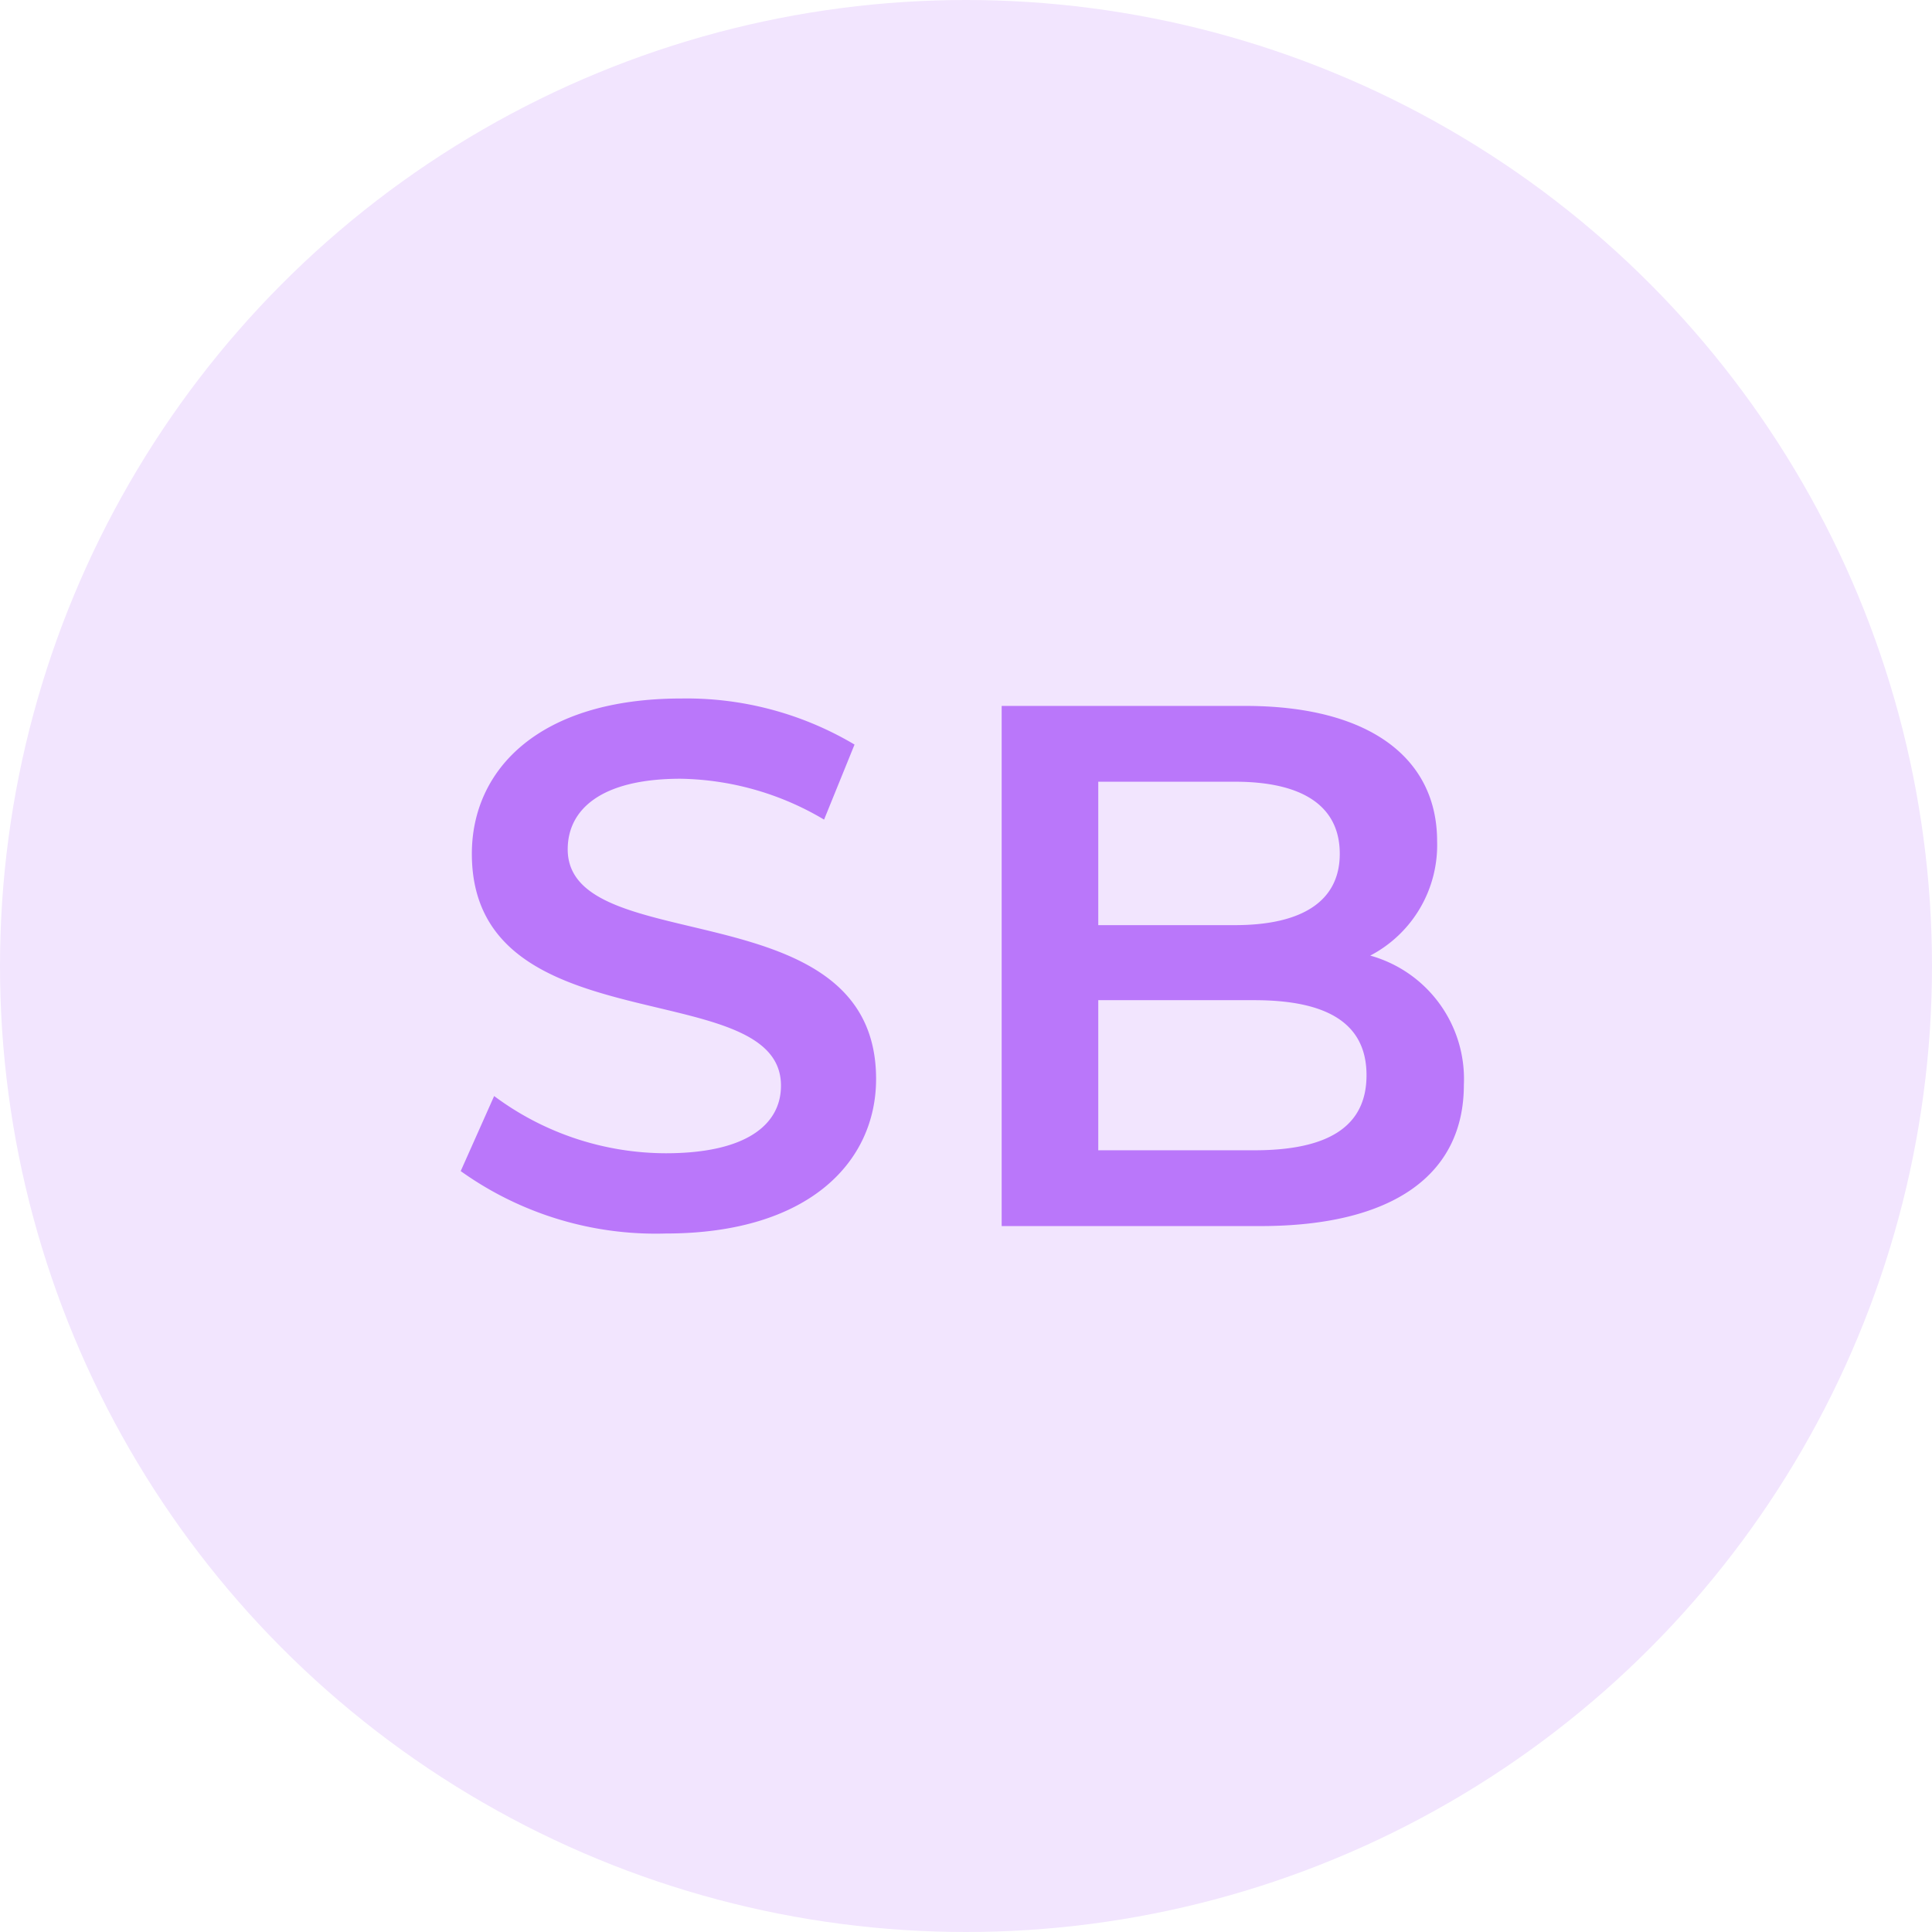 <?xml version="1.0" encoding="UTF-8"?> <svg xmlns="http://www.w3.org/2000/svg" width="52" height="52" viewBox="0 0 52 52"><g transform="translate(-1639 -1034)"><circle cx="26" cy="26" r="26" transform="translate(1639 1034)" fill="#f2e5fe"></circle><path d="M-8.08.2c3.84,0,5.66-1.92,5.66-4.16,0-5.14-8.3-3.2-8.3-6.18,0-1.06.88-1.9,3.04-1.9a7.78,7.78,0,0,1,3.86,1.1L-3-12.96A8.851,8.851,0,0,0-7.66-14.2c-3.84,0-5.64,1.92-5.64,4.18,0,5.2,8.32,3.22,8.32,6.24,0,1.04-.92,1.82-3.1,1.82A7.757,7.757,0,0,1-12.7-3.5l-.9,2.02A9.021,9.021,0,0,0-8.08.2ZM10.88-7.28a3.356,3.356,0,0,0,1.8-3.08c0-2.22-1.8-3.64-5.16-3.64H.96V0H7.92c3.6,0,5.48-1.4,5.48-3.8A3.448,3.448,0,0,0,10.88-7.28ZM7.24-11.96c1.8,0,2.82.64,2.82,1.94,0,1.28-1.02,1.92-2.82,1.92H3.56v-3.86Zm.52,9.92H3.56V-6.08h4.2c1.96,0,3.02.62,3.02,2.02S9.72-2.04,7.76-2.04Z" transform="translate(1665 1067)" fill="#ba77fa"></path></g></svg> 